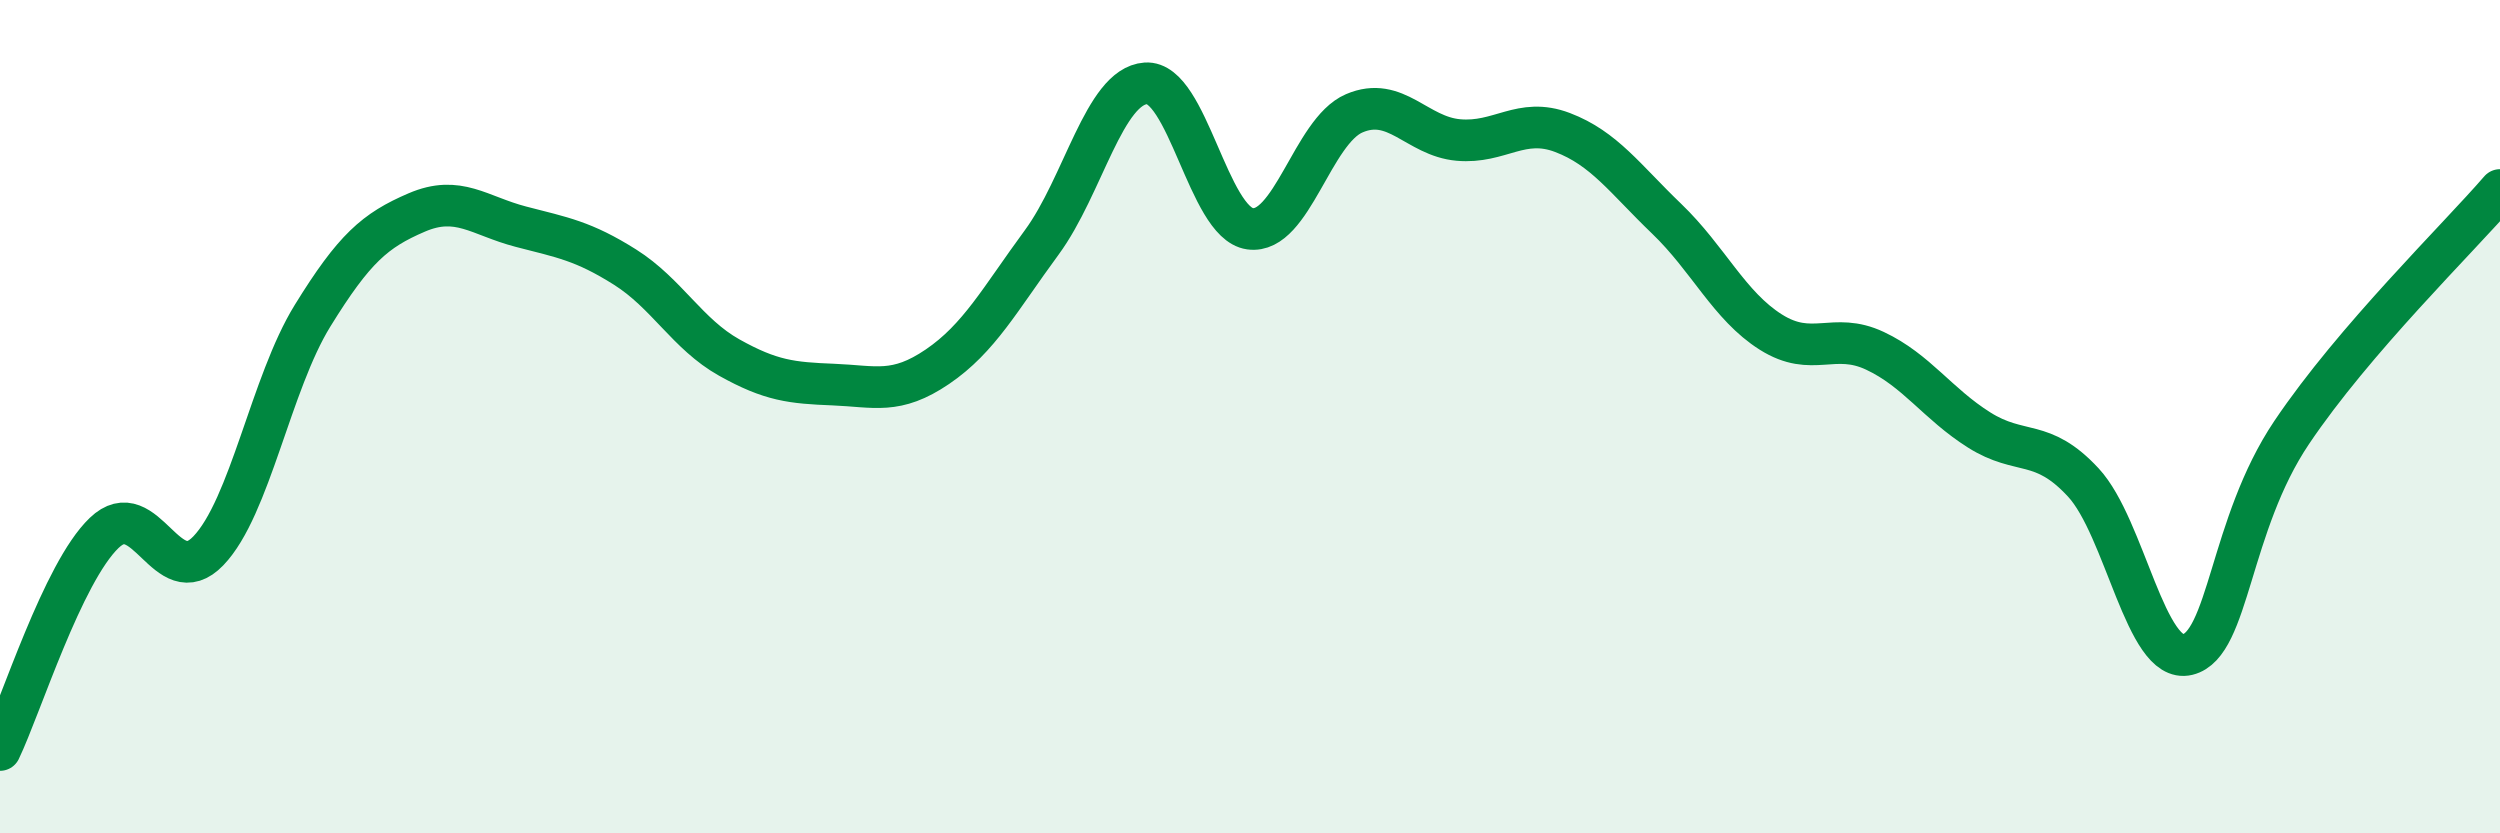 
    <svg width="60" height="20" viewBox="0 0 60 20" xmlns="http://www.w3.org/2000/svg">
      <path
        d="M 0,18 C 0.5,16.96 1.5,13.75 2.5,12.79 C 3.5,11.83 4,14.26 5,13.22 C 6,12.18 6.5,9.2 7.5,7.58 C 8.5,5.96 9,5.53 10,5.1 C 11,4.67 11.5,5.18 12.5,5.44 C 13.5,5.7 14,5.78 15,6.41 C 16,7.04 16.5,8.02 17.5,8.58 C 18.5,9.14 19,9.19 20,9.23 C 21,9.27 21.5,9.48 22.5,8.8 C 23.5,8.12 24,7.18 25,5.82 C 26,4.46 26.5,2.07 27.5,2 C 28.5,1.93 29,5.35 30,5.49 C 31,5.63 31.5,3.15 32.5,2.72 C 33.5,2.29 34,3.27 35,3.36 C 36,3.45 36.5,2.8 37.5,3.18 C 38.5,3.56 39,4.29 40,5.25 C 41,6.21 41.5,7.34 42.5,7.97 C 43.5,8.6 44,7.95 45,8.42 C 46,8.89 46.5,9.69 47.5,10.32 C 48.5,10.95 49,10.5 50,11.58 C 51,12.66 51.5,15.95 52.5,15.71 C 53.5,15.47 53.5,12.61 55,10.38 C 56.5,8.15 59,5.72 60,4.56L60 20L0 20Z"
        fill="#008740"
        opacity="0.1"
        stroke-linecap="round"
        stroke-linejoin="round"
      />
      <path
        d="M 0,18 C 0.5,16.96 1.5,13.75 2.5,12.79 C 3.5,11.83 4,14.26 5,13.22 C 6,12.18 6.5,9.2 7.5,7.58 C 8.5,5.96 9,5.53 10,5.1 C 11,4.67 11.5,5.18 12.5,5.44 C 13.5,5.7 14,5.78 15,6.41 C 16,7.04 16.5,8.02 17.5,8.58 C 18.5,9.14 19,9.19 20,9.23 C 21,9.27 21.5,9.48 22.5,8.8 C 23.5,8.12 24,7.18 25,5.82 C 26,4.46 26.5,2.07 27.5,2 C 28.5,1.93 29,5.35 30,5.49 C 31,5.63 31.5,3.15 32.5,2.72 C 33.5,2.29 34,3.27 35,3.36 C 36,3.45 36.5,2.8 37.5,3.18 C 38.5,3.56 39,4.29 40,5.25 C 41,6.21 41.5,7.34 42.5,7.97 C 43.5,8.6 44,7.95 45,8.42 C 46,8.89 46.5,9.69 47.5,10.32 C 48.5,10.95 49,10.5 50,11.58 C 51,12.66 51.5,15.95 52.5,15.71 C 53.5,15.47 53.5,12.61 55,10.38 C 56.5,8.15 59,5.72 60,4.56"
        stroke="#008740"
        stroke-width="1"
        fill="none"
        stroke-linecap="round"
        stroke-linejoin="round"
      />
    </svg>
  